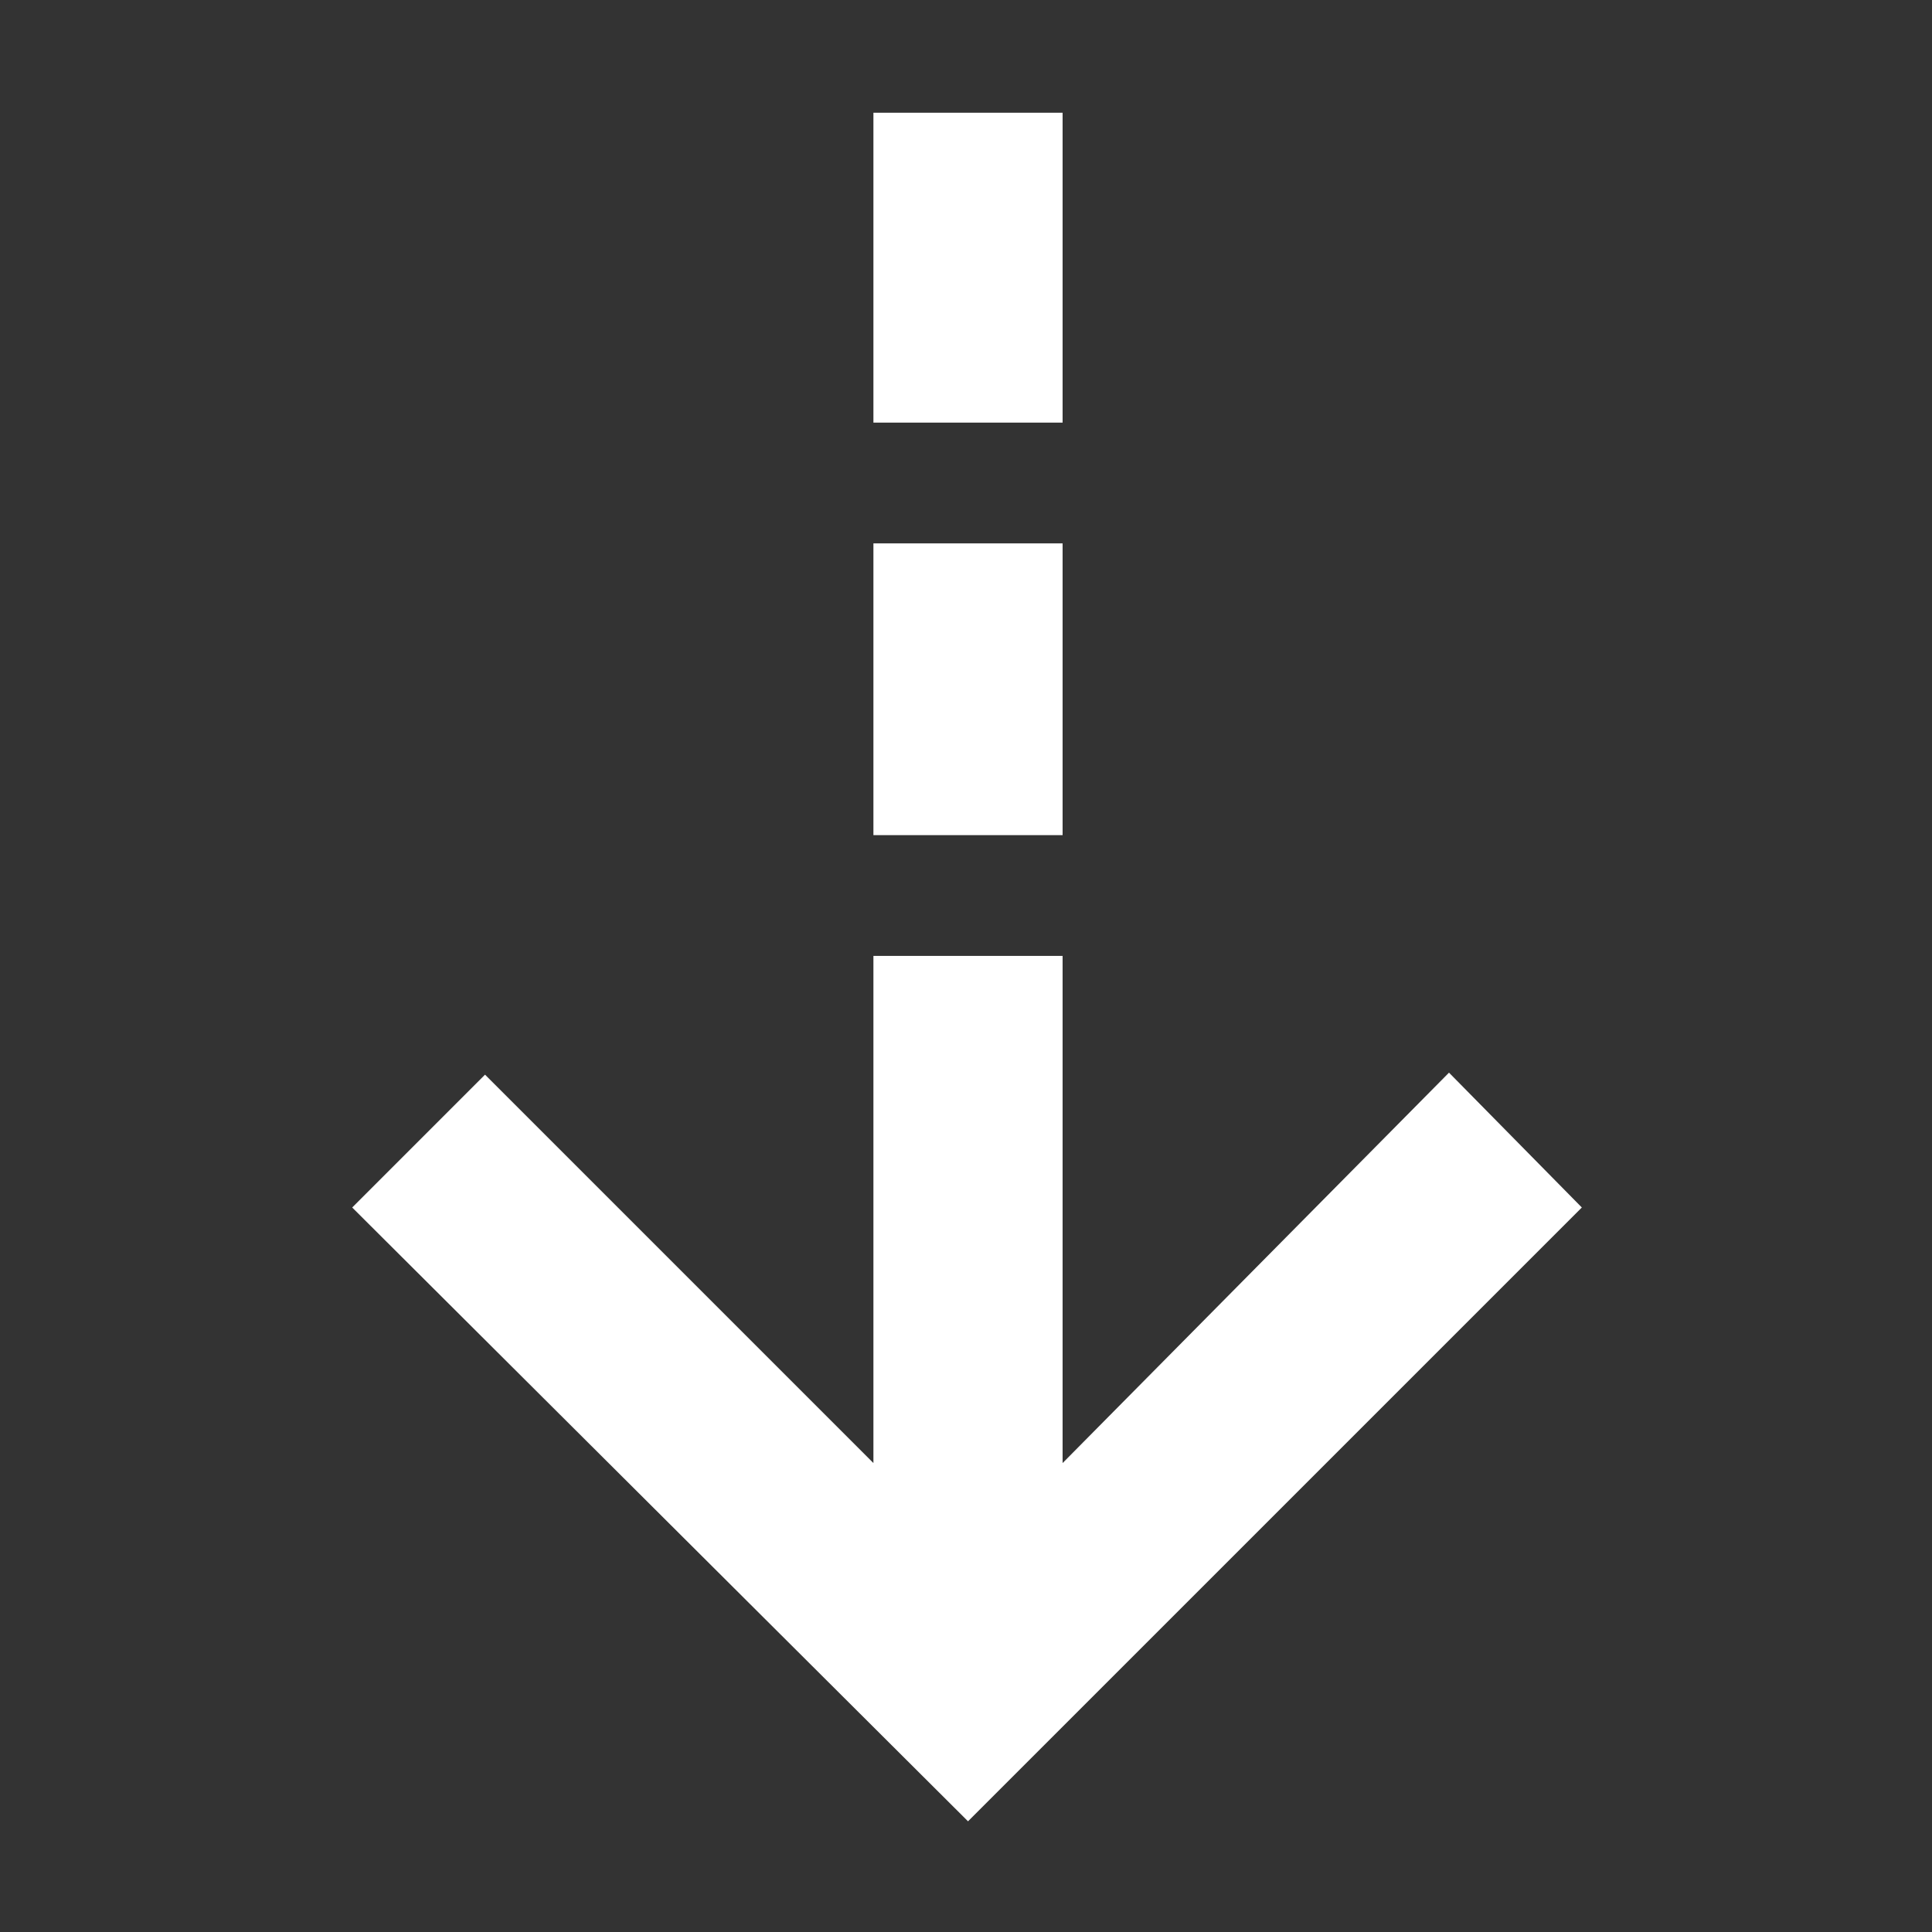 <svg width="50" height="50" viewBox="0 0 50 50" fill="none" xmlns="http://www.w3.org/2000/svg">
<rect x="0" y="0" width="50" height="50" fill="#333333" stroke="none"/>
<path d="M25.052 47.135L9.115 31.25L12.552 27.812L22.604 37.864V24.739H27.5V37.864L37.5 27.76L40.938 31.25L25.052 47.135ZM22.604 21.614V14.062H27.5V21.614H22.604ZM22.604 10.937V2.917H27.5V10.937H22.604Z" fill="white"/>
</svg>
